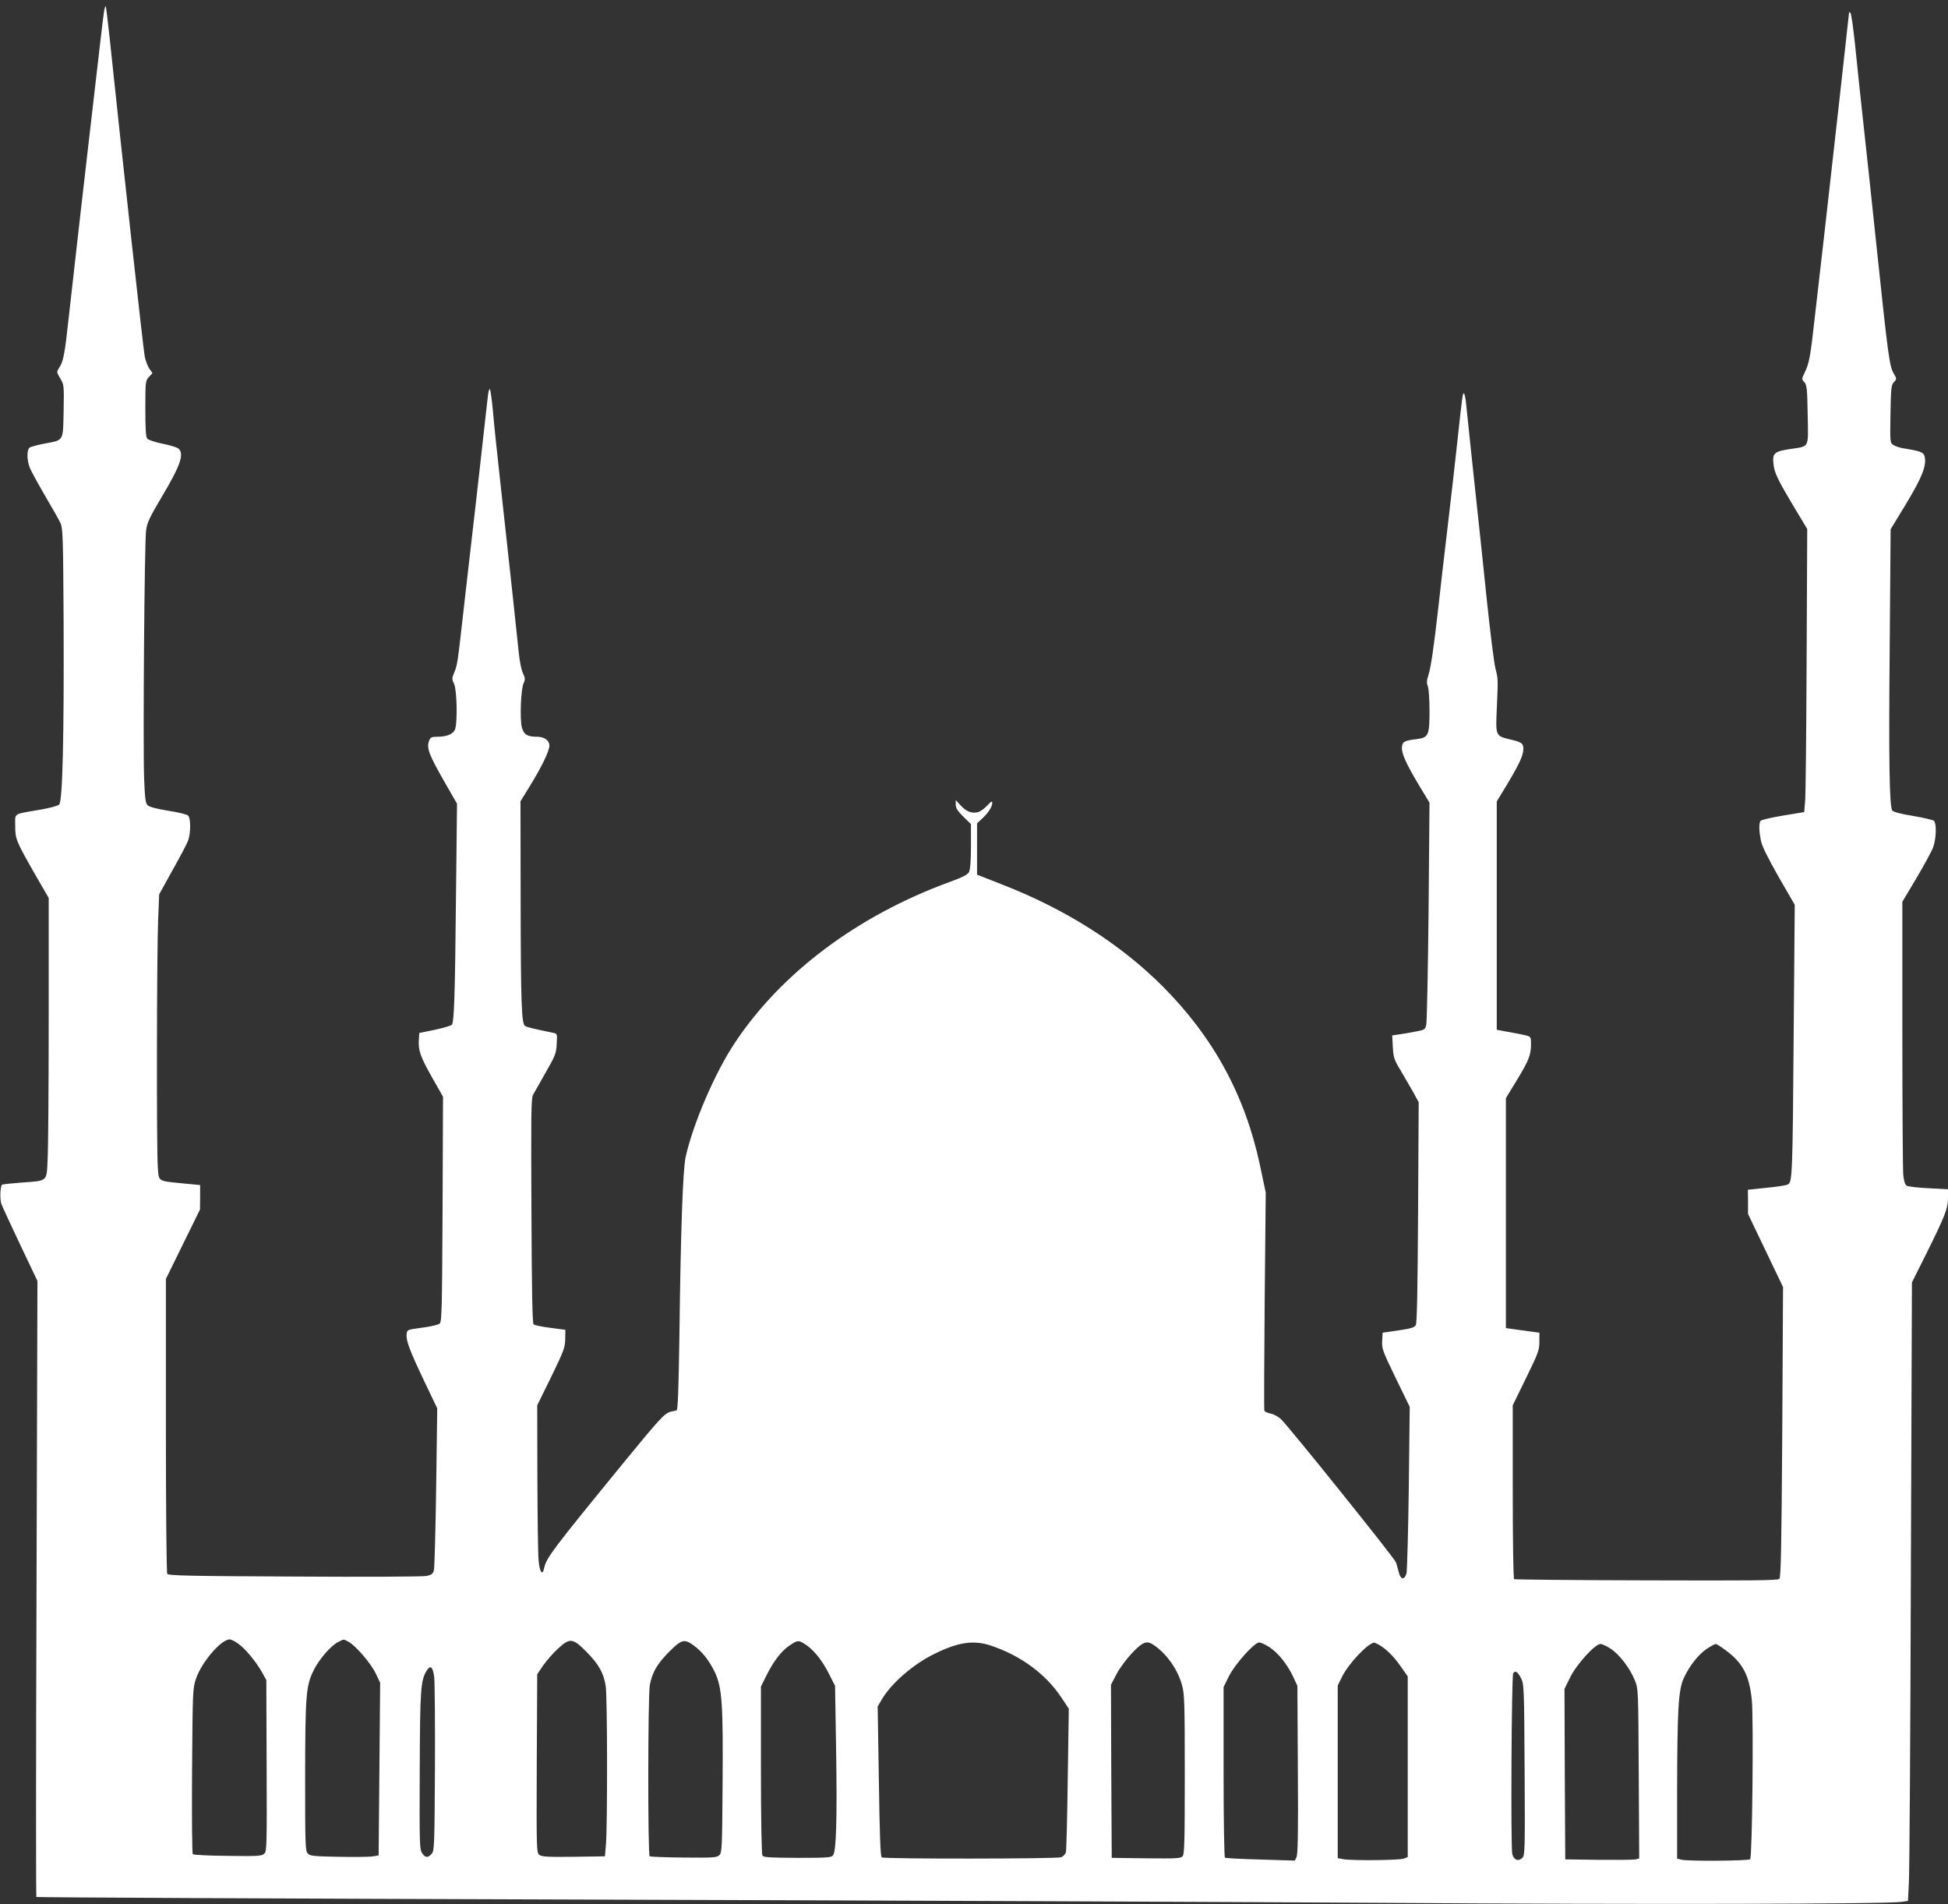 <?xml version="1.0" standalone="no"?>
<!DOCTYPE svg PUBLIC "-//W3C//DTD SVG 20010904//EN"
 "http://www.w3.org/TR/2001/REC-SVG-20010904/DTD/svg10.dtd">
<svg version="1.0" xmlns="http://www.w3.org/2000/svg"
 width="1280pt" height="1251pt" viewBox="0 0 1280 1251"
 preserveAspectRatio="xMidYMid meet">
<rect x="0" y="0" width="1280" height="1251" fill="#333333" stroke="none"/>
<g transform="translate(0,1251) scale(0.1,-0.1)"
fill="#ffffff" stroke="none">
<path d="M686 12449 c-3 -13 -17 -125 -31 -249 -14 -124 -39 -337 -55 -475
-32 -271 -117 -1017 -150 -1315 -24 -221 -34 -276 -60 -314 -19 -30 -19 -30 6
-72 25 -42 25 -47 22 -214 -4 -202 3 -190 -125 -214 -47 -9 -92 -21 -99 -27
-18 -15 -18 -76 0 -127 8 -23 54 -106 101 -187 47 -80 94 -162 103 -183 15
-33 17 -101 20 -652 3 -760 -7 -1173 -29 -1195 -9 -9 -63 -24 -130 -35 -178
-31 -159 -19 -159 -106 0 -87 5 -99 140 -335 l80 -138 0 -793 c0 -436 -3 -851
-7 -921 -7 -153 4 -143 -174 -156 -66 -5 -123 -11 -126 -14 -12 -13 -15 -99
-3 -129 7 -18 63 -139 124 -268 l112 -235 -6 -2020 c-4 -1111 -4 -2023 -1
-2027 3 -3 1624 -11 3601 -17 1977 -6 4367 -16 5310 -22 1611 -11 3254 -8
3346 7 l41 6 6 121 c4 67 10 982 13 2032 l7 1910 93 186 c124 250 144 300 144
369 l0 57 -126 7 c-69 3 -134 11 -144 16 -12 6 -19 27 -24 71 -3 34 -6 452 -6
928 l0 867 92 154 c50 85 100 176 110 203 21 55 24 159 5 175 -7 6 -69 20
-137 32 -77 12 -129 26 -136 35 -19 26 -24 315 -17 1089 l6 759 104 171 c105
175 134 250 119 309 -6 26 -31 35 -141 52 -22 4 -50 13 -63 21 -23 15 -23 16
-20 204 3 170 5 190 22 209 19 20 19 24 4 49 -34 57 -37 80 -128 942 -22 212
-56 527 -75 700 -19 173 -44 407 -55 520 -12 113 -25 209 -31 215 -5 5 -9 6
-9 3 0 -7 -107 -966 -160 -1433 -22 -192 -52 -451 -66 -575 -28 -253 -36 -297
-66 -358 -20 -42 -20 -43 -2 -63 17 -19 19 -42 22 -214 4 -225 14 -205 -116
-225 -104 -16 -116 -27 -109 -96 6 -60 26 -102 139 -291 l83 -138 -4 -860 c-2
-473 -6 -891 -10 -930 l-6 -70 -140 -23 c-77 -13 -143 -28 -147 -35 -11 -17
-10 -64 2 -127 7 -37 42 -108 116 -239 l107 -185 -7 -841 c-7 -934 -9 -981
-38 -996 -10 -6 -74 -16 -141 -22 l-122 -13 1 -79 0 -80 115 -240 115 -240 -5
-952 c-5 -764 -9 -955 -19 -965 -11 -11 -178 -12 -874 -10 -473 1 -864 5 -869
8 -5 3 -9 258 -9 573 l0 569 87 178 c80 164 88 184 88 239 l0 60 -110 15 -110
15 0 755 0 756 69 113 c81 133 95 168 96 238 0 52 0 52 -37 62 -21 5 -72 15
-113 22 l-75 14 0 750 0 750 74 122 c76 128 100 180 101 224 0 35 -13 45 -90
62 -92 22 -93 24 -85 197 9 203 9 198 -9 270 -9 36 -34 236 -56 445 -21 209
-49 466 -60 570 -23 215 -66 616 -76 718 -3 37 -10 69 -14 72 -9 6 -10 -2 -45
-325 -14 -129 -43 -386 -65 -570 -22 -184 -49 -418 -60 -520 -29 -255 -48
-387 -65 -438 -11 -32 -11 -50 -3 -70 6 -15 11 -86 11 -158 1 -161 -7 -180
-80 -189 -85 -10 -98 -17 -101 -53 -4 -40 27 -109 114 -254 l67 -111 -6 -711
c-4 -391 -11 -727 -15 -746 -7 -33 -11 -36 -67 -46 -33 -7 -82 -15 -109 -19
l-48 -7 4 -77 c4 -69 9 -84 50 -151 24 -41 62 -106 83 -143 l37 -68 -4 -722
c-3 -510 -7 -728 -15 -742 -9 -16 -31 -23 -115 -35 l-103 -15 -3 -54 c-3 -51
3 -66 89 -244 l92 -189 -6 -532 c-4 -292 -11 -544 -15 -561 -13 -47 -39 -44
-51 7 -6 24 -14 53 -19 65 -8 26 -704 892 -754 939 -19 18 -49 34 -70 38 -20
4 -38 12 -40 19 -3 6 -1 332 2 722 l7 710 -39 185 c-98 456 -306 837 -638
1170 -280 280 -640 508 -1057 670 l-163 64 0 168 0 169 31 29 c40 36 69 80 69
104 0 16 -6 13 -33 -16 -19 -20 -46 -40 -60 -43 -41 -11 -77 3 -114 43 l-33
36 0 -30 c0 -22 12 -42 50 -79 l50 -49 0 -146 c0 -95 -5 -153 -13 -169 -9 -17
-41 -34 -127 -65 -605 -221 -1105 -596 -1411 -1056 -131 -196 -276 -534 -324
-752 -18 -85 -32 -463 -41 -1191 -5 -335 -10 -470 -18 -472 -6 -2 -23 -6 -39
-9 -38 -9 -74 -47 -302 -326 -481 -588 -515 -634 -530 -703 -11 -52 -30 -23
-36 54 -4 41 -7 286 -8 545 l-1 472 92 187 c83 171 91 193 92 248 l1 61 -99
13 c-55 7 -104 17 -110 23 -8 8 -12 238 -14 745 -3 622 -2 738 10 762 8 15 46
82 84 148 63 110 69 125 72 187 4 64 3 67 -19 72 -140 29 -176 38 -189 46 -23
15 -28 143 -29 840 l-1 636 61 99 c78 126 129 232 129 267 0 34 -33 58 -82 58
-63 0 -86 14 -99 62 -14 54 -7 252 12 291 11 24 10 33 -5 65 -10 20 -22 80
-27 132 -9 93 -57 535 -124 1145 -19 171 -40 371 -46 445 -7 74 -16 139 -20
144 -4 4 -10 -16 -13 -45 -4 -30 -17 -153 -31 -274 -13 -121 -38 -337 -54
-480 -17 -143 -48 -421 -71 -618 -44 -391 -44 -395 -67 -449 -14 -34 -14 -40
1 -72 19 -41 23 -260 5 -300 -14 -30 -55 -46 -116 -46 -37 0 -45 -4 -53 -25
-19 -50 -3 -91 113 -293 l70 -122 -7 -623 c-6 -631 -12 -804 -26 -828 -5 -7
-55 -22 -112 -34 l-103 -21 -3 -47 c-4 -68 10 -109 88 -247 l71 -125 -3 -737
c-3 -639 -5 -739 -18 -752 -9 -9 -56 -20 -115 -28 -99 -13 -100 -13 -103 -42
-5 -42 18 -104 114 -306 l87 -182 -7 -519 c-4 -285 -11 -531 -15 -546 -6 -22
-16 -29 -47 -36 -21 -5 -412 -7 -867 -4 -697 3 -830 6 -838 18 -5 8 -9 433 -9
975 l0 962 112 228 112 228 1 80 0 81 -116 11 c-166 17 -155 10 -162 107 -9
110 -7 1408 2 1622 l7 170 88 159 c49 87 95 174 102 194 18 50 18 147 0 164
-7 8 -66 22 -131 32 -78 13 -124 25 -135 36 -14 14 -18 45 -23 176 -8 214 2
1553 13 1630 7 52 23 85 103 220 123 207 149 281 110 317 -10 8 -57 23 -105
32 -48 10 -93 25 -100 33 -10 11 -13 65 -13 198 0 178 1 183 24 208 l23 25
-20 28 c-11 15 -25 52 -31 81 -9 43 -147 1297 -231 2097 -12 110 -23 201 -25
204 -2 2 -6 -7 -9 -20z m882 -10739 c47 -34 118 -121 156 -190 l26 -47 2 -562
c2 -524 1 -562 -15 -578 -16 -16 -39 -18 -240 -15 -121 1 -225 6 -230 11 -5 5
-7 251 -5 547 4 527 4 541 26 606 36 108 165 258 221 258 10 0 37 -13 59 -30z
m721 15 c46 -23 149 -143 180 -209 l29 -61 -5 -567 -5 -567 -43 -7 c-24 -3
-124 -4 -224 -2 -157 3 -183 5 -198 21 -17 17 -18 50 -18 505 1 536 5 596 56
699 35 72 114 163 161 186 40 20 33 20 67 2z m1565 -67 c80 -81 112 -137 126
-224 11 -65 12 -899 2 -1034 l-7 -85 -205 -3 c-167 -2 -209 0 -225 12 -20 14
-20 28 -18 601 l3 586 39 58 c22 31 65 81 96 109 80 74 98 72 189 -20z m702
44 c59 -43 103 -99 141 -177 48 -102 55 -207 51 -743 -3 -408 -4 -443 -21
-459 -16 -16 -38 -18 -233 -16 -118 1 -219 5 -225 8 -13 8 -12 1056 1 1126 16
83 48 138 126 217 82 82 100 87 160 44z m730 9 c56 -34 113 -103 158 -191 l43
-85 7 -422 c7 -453 1 -663 -20 -691 -11 -15 -35 -17 -234 -17 -183 1 -223 3
-230 15 -6 9 -10 246 -10 563 l0 547 36 73 c48 96 99 162 153 198 52 34 57 35
97 10z m1226 -12 c195 -65 360 -187 461 -339 l50 -75 -7 -460 c-3 -253 -9
-470 -12 -483 -4 -13 -18 -28 -31 -33 -29 -11 -1163 -12 -1179 -1 -9 5 -14
148 -19 499 l-8 492 28 48 c61 103 200 225 335 293 162 82 266 98 382 59z
m1068 5 c85 -57 159 -161 187 -265 16 -57 18 -118 18 -585 0 -430 -2 -524 -14
-538 -12 -15 -39 -16 -240 -14 l-226 3 -3 568 -2 569 37 71 c21 40 66 100 103
139 70 73 95 82 140 52z m761 -15 c56 -36 118 -112 156 -194 l28 -60 3 -552
c3 -412 0 -557 -9 -574 l-11 -22 -225 7 c-124 3 -229 9 -234 12 -5 3 -9 256
-9 563 l0 558 36 73 c41 80 166 220 198 220 11 0 41 -14 67 -31z m712 20 c50
-26 101 -76 148 -142 l49 -70 0 -594 0 -593 -26 -10 c-28 -11 -336 -14 -396
-4 l-38 7 0 567 0 567 30 61 c43 84 163 212 208 221 2 1 13 -4 25 -10z m1532
-31 c57 -38 125 -127 157 -206 23 -57 23 -60 26 -614 l3 -557 -23 -6 c-13 -3
-122 -4 -243 -3 l-220 3 -3 560 -2 560 37 75 c41 85 164 220 199 220 11 0 42
-14 69 -32z m758 -12 c110 -82 152 -165 168 -325 12 -122 3 -1031 -11 -1045
-11 -11 -415 -14 -452 -3 l-28 7 0 433 c1 547 8 675 44 753 37 81 96 155 152
193 26 17 52 31 58 31 6 0 37 -20 69 -44z m-8490 -172 c4 -32 6 -303 5 -600
-3 -517 -4 -543 -22 -563 -25 -28 -42 -26 -63 6 -16 24 -17 66 -15 543 2 539
6 594 48 658 23 35 38 21 47 -44z m7142 -10 c19 -37 20 -62 23 -600 3 -516 2
-563 -14 -578 -26 -27 -56 -16 -67 23 -11 43 -5 1171 6 1189 14 20 30 9 52
-34z"/>
</g>
</svg>

